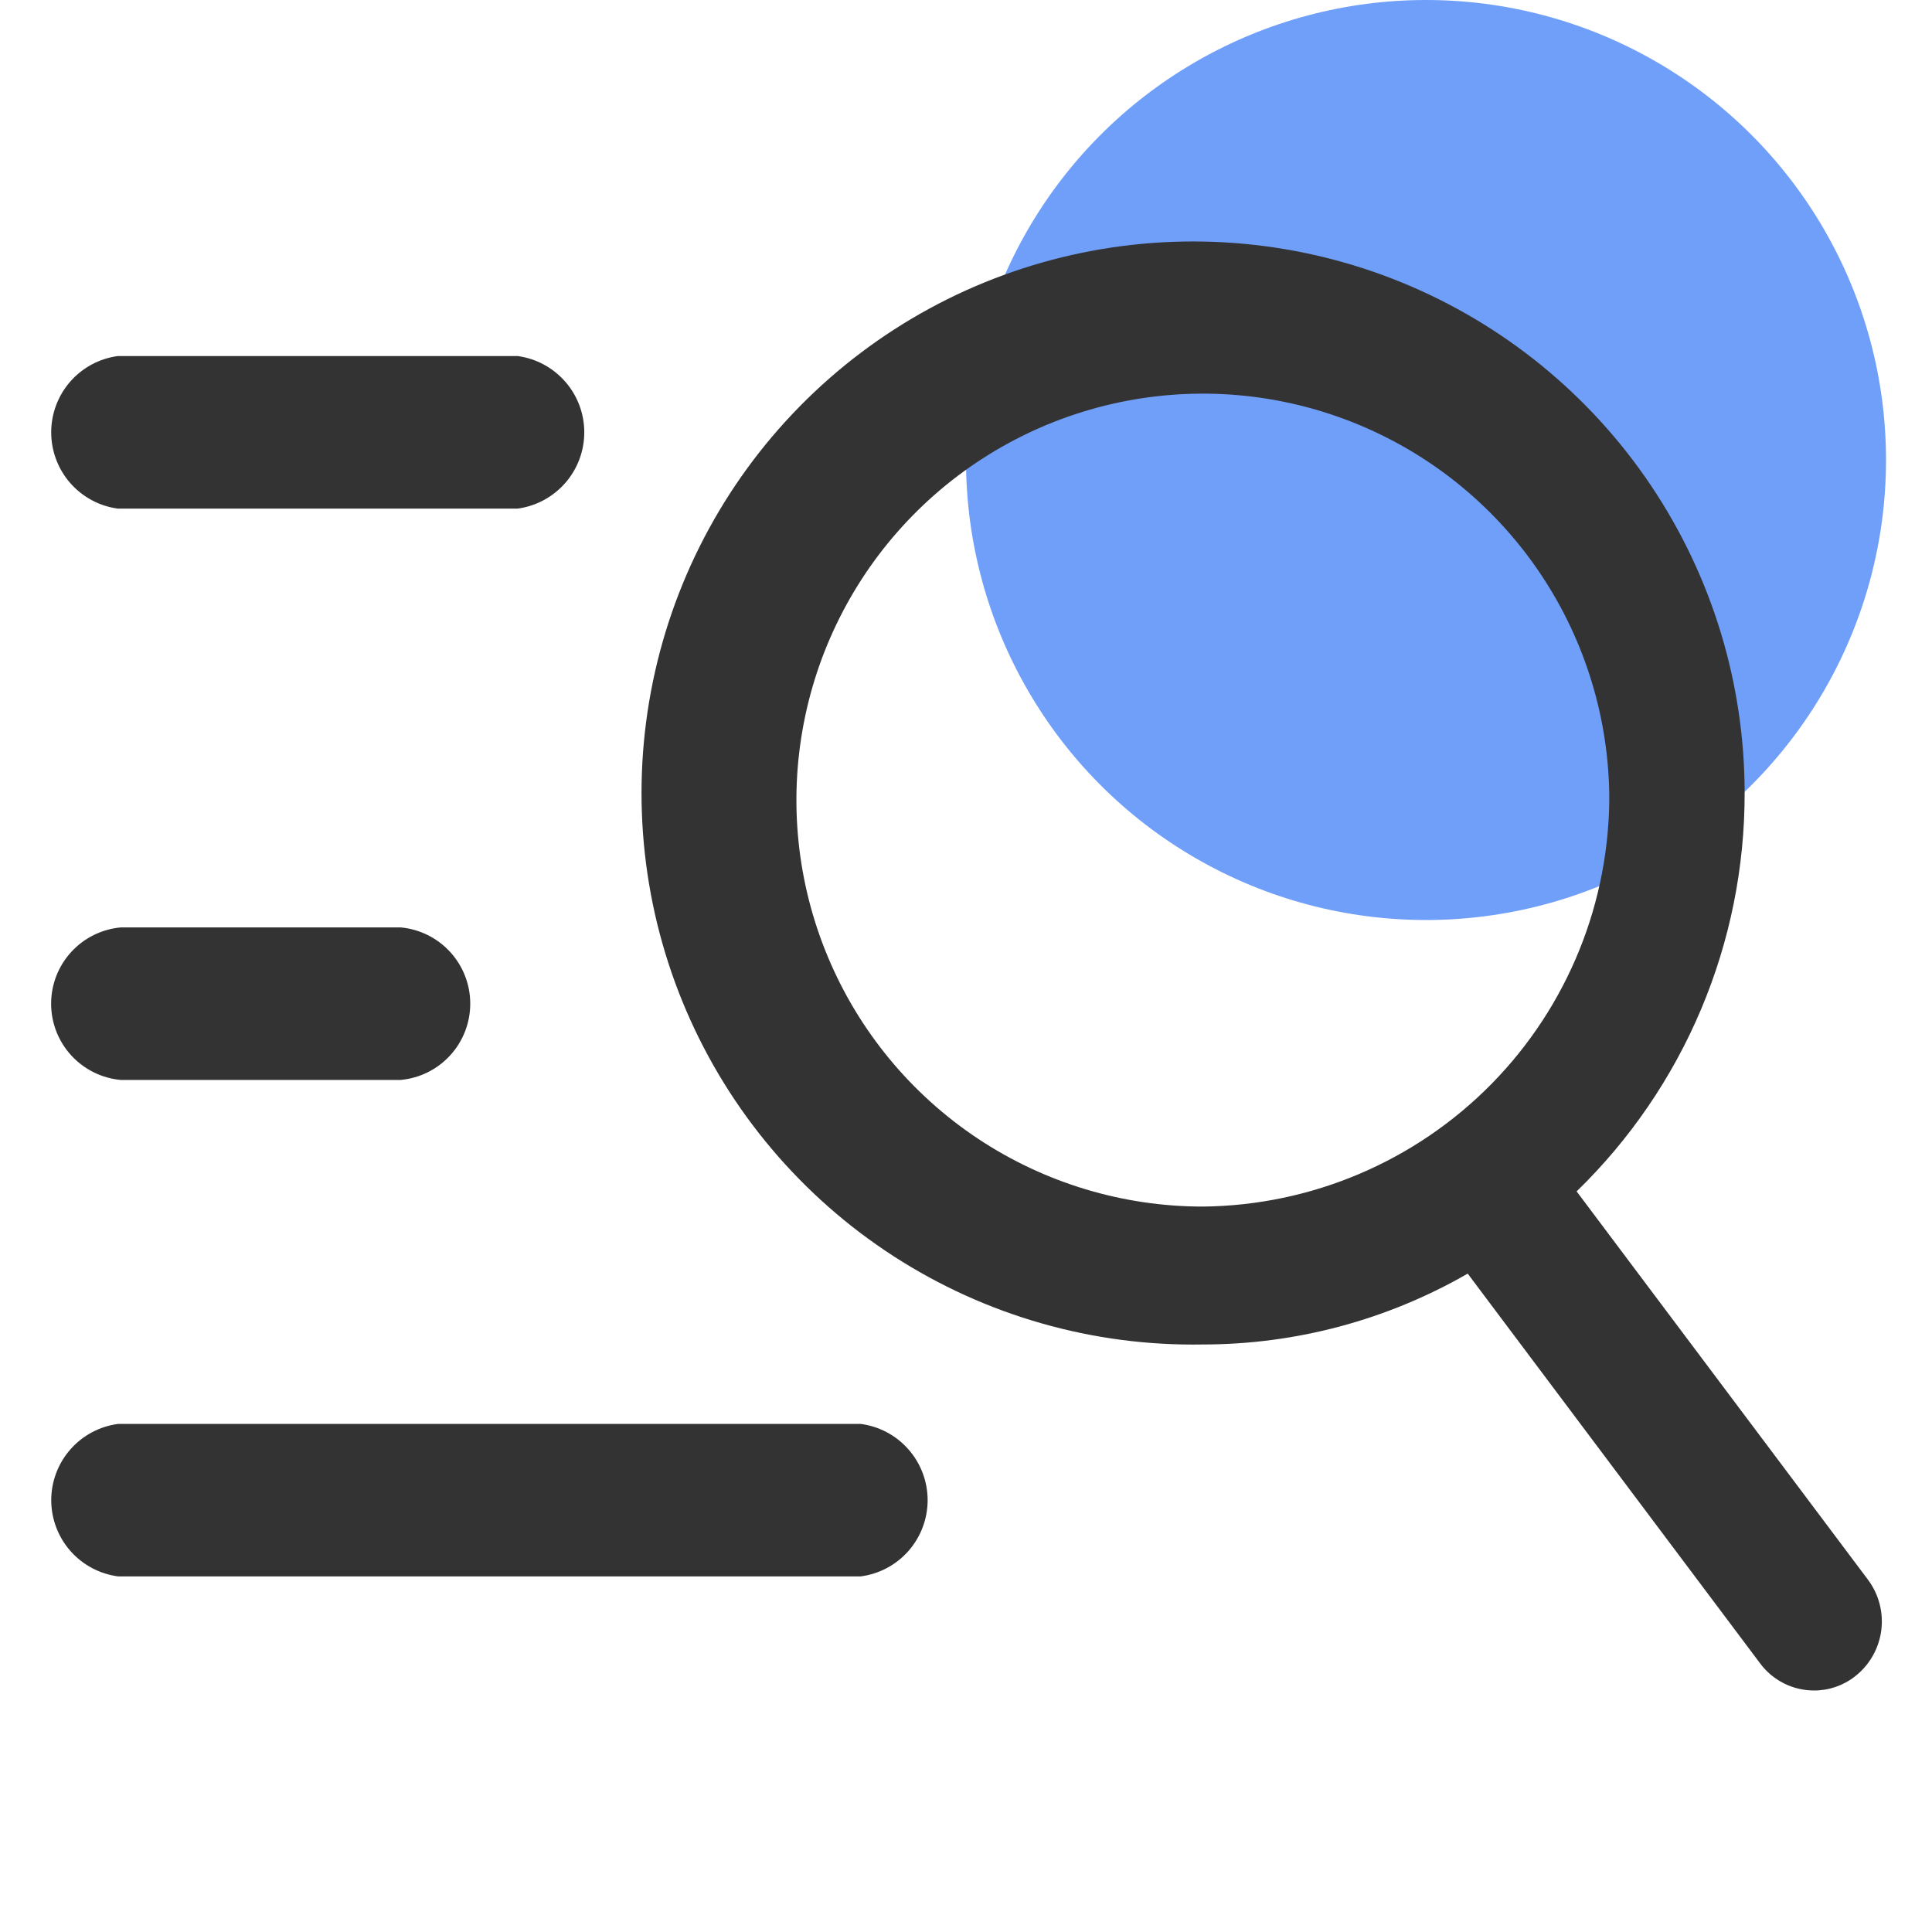 <svg width="50" height="50" viewBox="0 0 50 50" fill="none" xmlns="http://www.w3.org/2000/svg">
<g id="&#230;&#160;&#135;&#229;&#135;&#134;icon">
<circle id="Ellipse 19" opacity="0.8" cx="36.905" cy="11.905" r="11.905" fill="#4D87F8"/>
<path id="Vector" d="M48.007 43.385C47.705 43.622 47.331 43.751 46.946 43.75C46.675 43.75 46.407 43.686 46.165 43.564C45.923 43.442 45.712 43.265 45.551 43.047L37.984 32.961C35.899 34.162 33.535 34.795 31.128 34.795C28.295 34.845 25.511 34.051 23.13 32.513C20.75 30.975 18.881 28.763 17.762 26.16C16.643 23.556 16.325 20.678 16.847 17.893C17.369 15.107 18.709 12.54 20.695 10.519C22.681 8.498 25.224 7.113 28 6.542C30.776 5.971 33.659 6.239 36.282 7.312C38.904 8.385 41.149 10.214 42.728 12.567C44.308 14.92 45.151 17.69 45.151 20.524C45.154 22.446 44.771 24.349 44.024 26.12C43.277 27.891 42.181 29.494 40.803 30.833L48.344 40.884C48.626 41.262 48.749 41.736 48.686 42.203C48.623 42.671 48.379 43.095 48.007 43.385V43.385ZM41.647 20.522C41.611 18.45 40.963 16.434 39.785 14.729C38.608 13.024 36.952 11.704 35.027 10.936C33.102 10.168 30.993 9.986 28.965 10.413C26.936 10.84 25.079 11.856 23.627 13.334C22.174 14.813 21.191 16.687 20.8 18.723C20.409 20.758 20.628 22.864 21.43 24.775C22.231 26.686 23.58 28.318 25.305 29.466C27.031 30.613 29.058 31.226 31.13 31.226C33.944 31.198 36.631 30.055 38.603 28.049C40.575 26.042 41.67 23.335 41.648 20.522H41.647ZM13.4 13.162H3.045C2.568 13.097 2.131 12.86 1.815 12.498C1.499 12.135 1.325 11.67 1.325 11.188C1.325 10.707 1.499 10.242 1.815 9.879C2.131 9.517 2.568 9.28 3.045 9.215H13.401C13.877 9.28 14.314 9.517 14.63 9.879C14.947 10.242 15.121 10.707 15.121 11.188C15.121 11.67 14.947 12.135 14.63 12.498C14.314 12.86 13.877 13.097 13.401 13.162H13.4ZM3.128 24.001H10.365C10.858 24.045 11.317 24.272 11.651 24.638C11.985 25.003 12.17 25.48 12.17 25.975C12.17 26.47 11.985 26.947 11.651 27.312C11.317 27.678 10.858 27.905 10.365 27.949H3.128C2.635 27.905 2.176 27.677 1.842 27.312C1.508 26.947 1.323 26.47 1.323 25.975C1.323 25.48 1.508 25.003 1.843 24.637C2.177 24.272 2.636 24.045 3.129 24.001H3.128ZM3.064 36.85H22.267C22.748 36.911 23.19 37.145 23.51 37.509C23.83 37.872 24.007 38.34 24.007 38.824C24.007 39.309 23.83 39.776 23.51 40.14C23.19 40.503 22.748 40.737 22.267 40.798H3.065C2.585 40.737 2.143 40.503 1.823 40.14C1.503 39.776 1.326 39.309 1.326 38.824C1.326 38.34 1.503 37.872 1.823 37.509C2.143 37.145 2.585 36.911 3.065 36.85H3.064Z" fill="#333333"/>
</g>
</svg>
